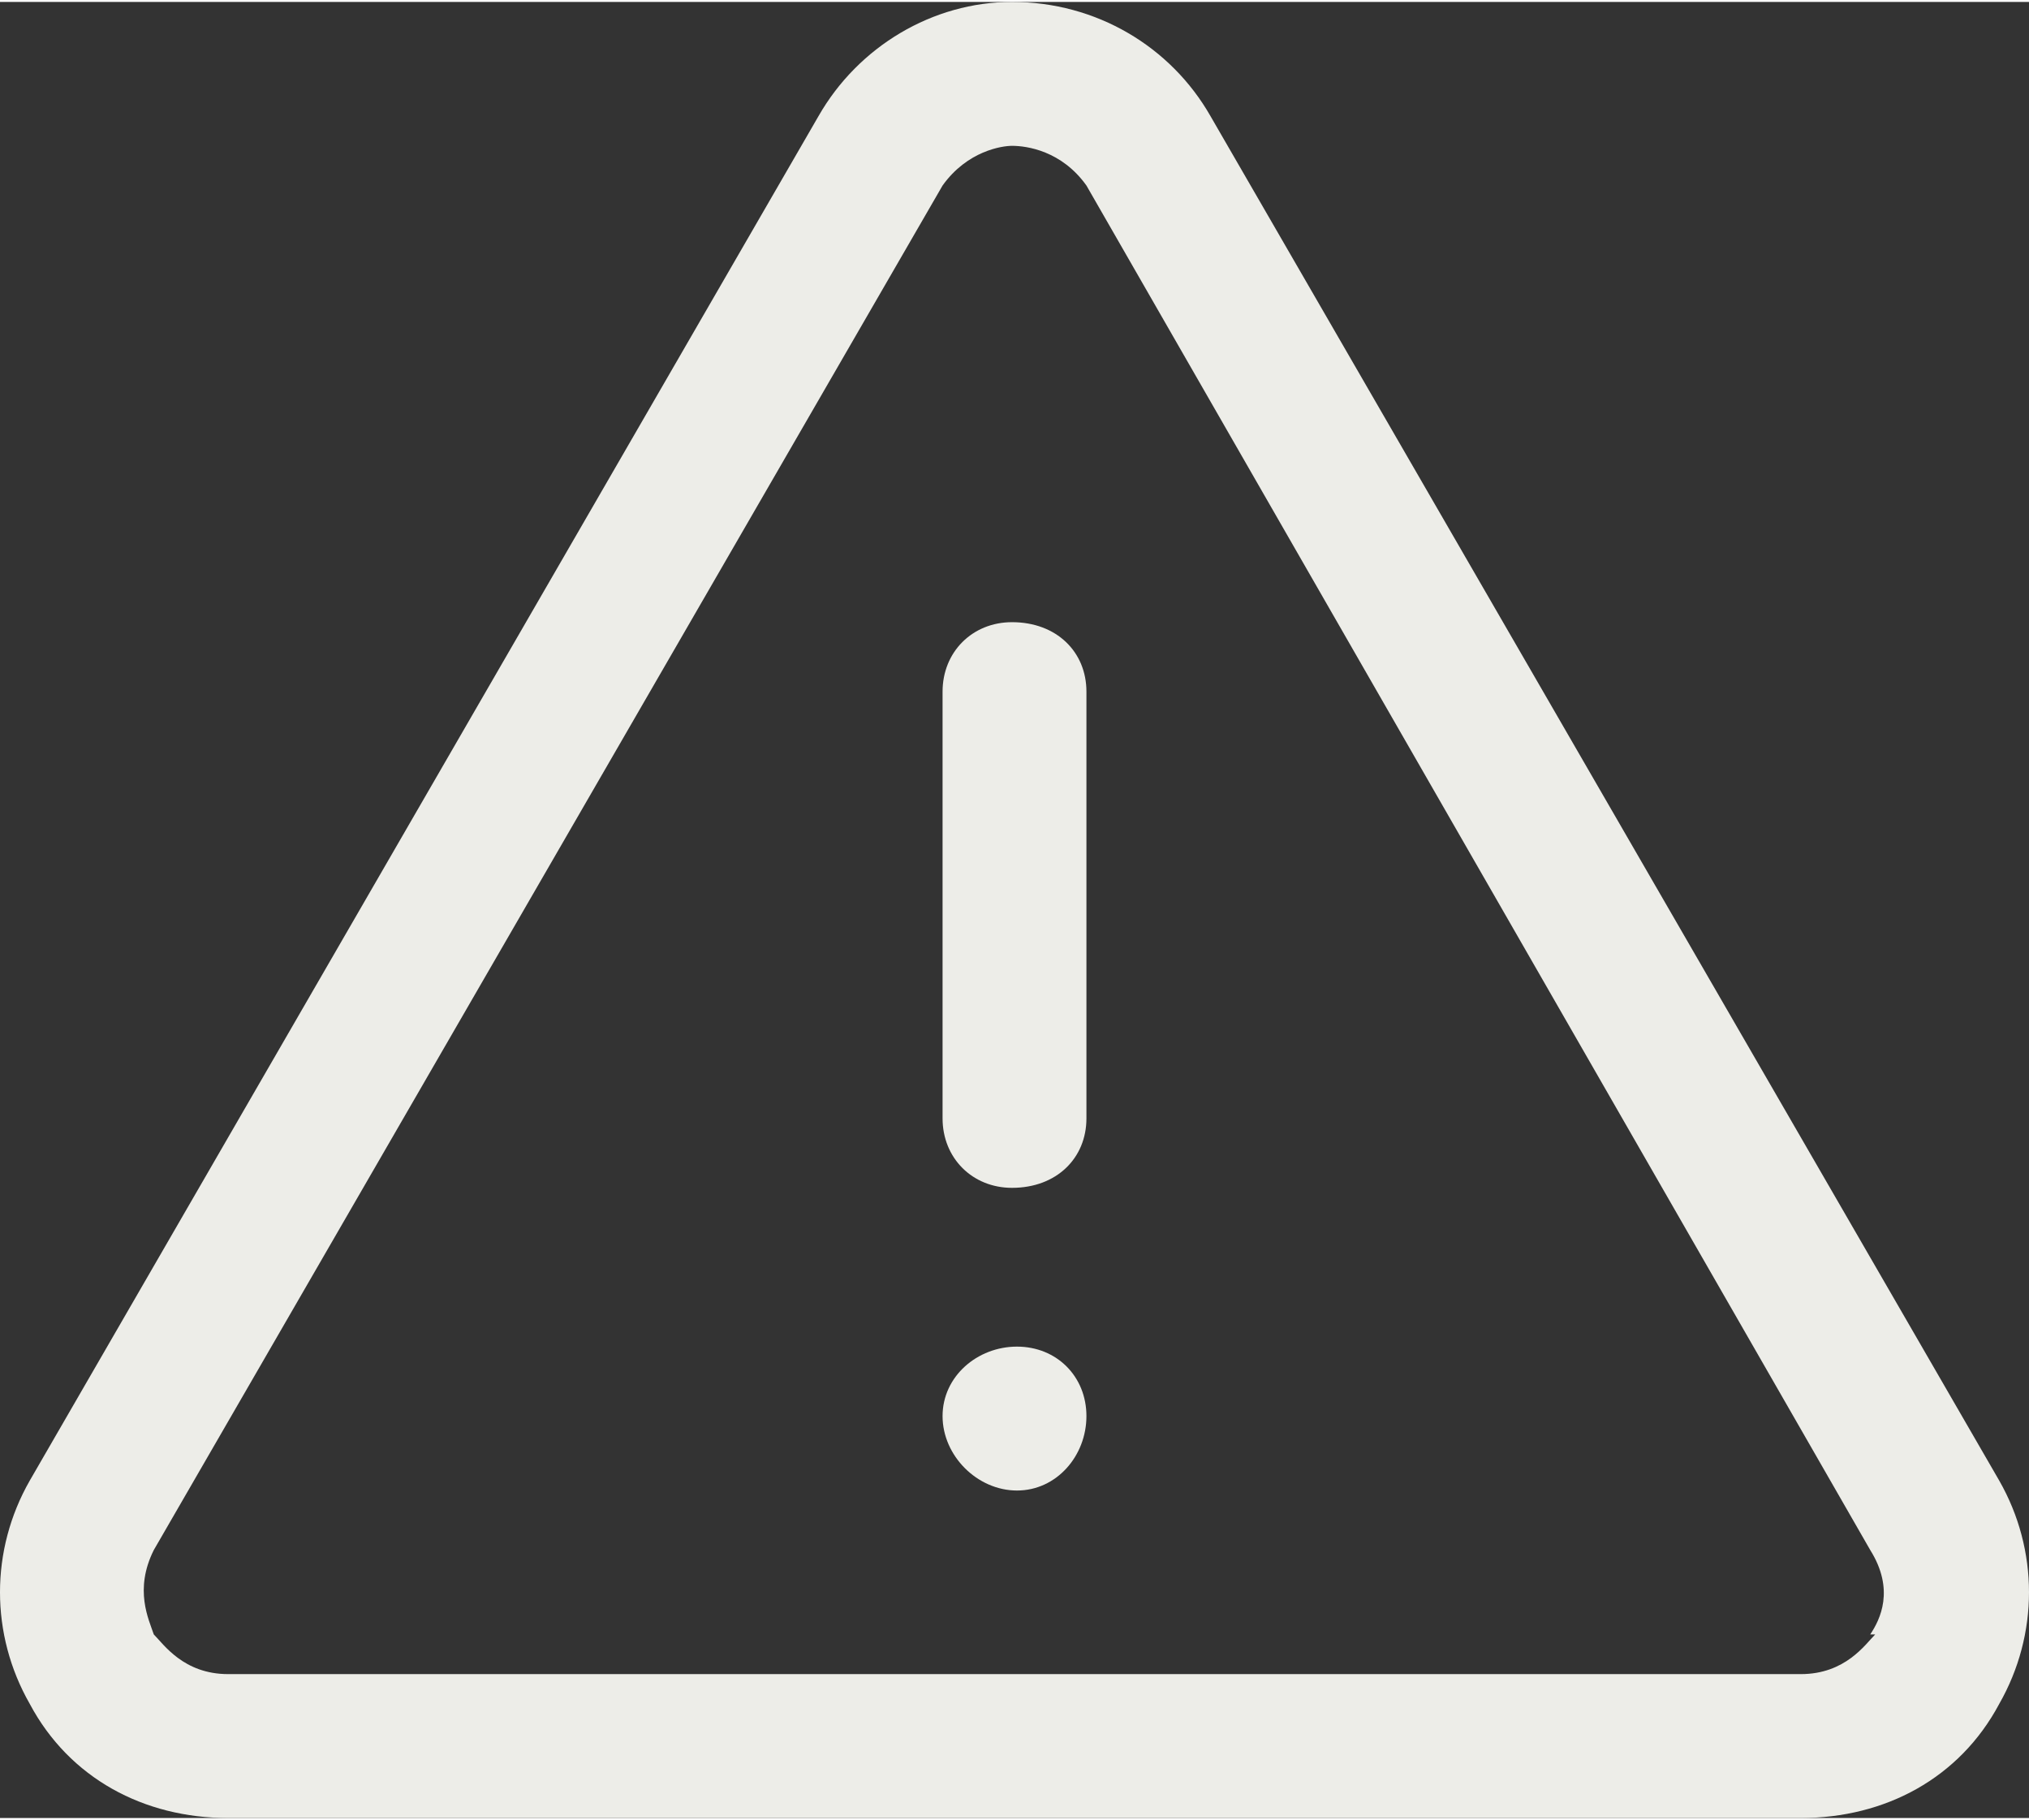 <?xml version="1.0" encoding="UTF-8"?> <svg xmlns="http://www.w3.org/2000/svg" xmlns:xlink="http://www.w3.org/1999/xlink" xmlns:xodm="http://www.corel.com/coreldraw/odm/2003" xml:space="preserve" width="155px" height="139px" version="1.1" style="shape-rendering:geometricPrecision; text-rendering:geometricPrecision; image-rendering:optimizeQuality; fill-rule:evenodd; clip-rule:evenodd" viewBox="0 0 4.09 3.66"><rect x="0" y="0" width="4.09" height="3.66" fill="#333333" stroke="none"/> <defs> <style type="text/css"> .fil0 {fill:#EDEDE8;fill-rule:nonzero} </style> </defs> <g id="Слой_x0020_1">  <g id="_3092145857056"> <path class="fil0" d="M2.44 0.23c-0.08,-0.14 -0.23,-0.23 -0.4,-0.23 -0.16,0 -0.31,0.09 -0.39,0.23l-1.59 2.75c-0.08,0.14 -0.08,0.31 0,0.45 0.08,0.15 0.23,0.23 0.4,0.23l3.17 0c0.17,0 0.32,-0.08 0.4,-0.23 0.08,-0.14 0.08,-0.31 0,-0.45l-1.59 -2.75zm1.34 3.06c-0.02,0.02 -0.06,0.08 -0.15,0.08l-3.17 0c-0.09,0 -0.13,-0.06 -0.15,-0.08 -0.01,-0.03 -0.04,-0.09 0,-0.17l1.59 -2.75c0.05,-0.07 0.12,-0.08 0.14,-0.08 0.03,0 0.1,0.01 0.15,0.08l1.58 2.75c0.05,0.08 0.02,0.14 0,0.17l0.01 0z"></path> <path class="fil0" d="M2.05 2.71l0 0c-0.08,0 -0.15,0.06 -0.15,0.14 0,0.08 0.07,0.15 0.15,0.15 0.08,0 0.14,-0.07 0.14,-0.15 0,-0.08 -0.06,-0.14 -0.14,-0.14z"></path> <path class="fil0" d="M2.04 2.39c0.09,0 0.15,-0.06 0.15,-0.14l0 -0.86c0,-0.08 -0.06,-0.14 -0.15,-0.14 -0.08,0 -0.14,0.06 -0.14,0.14l0 0.86c0,0.08 0.06,0.14 0.14,0.14z"></path> </g> </g> </svg> 